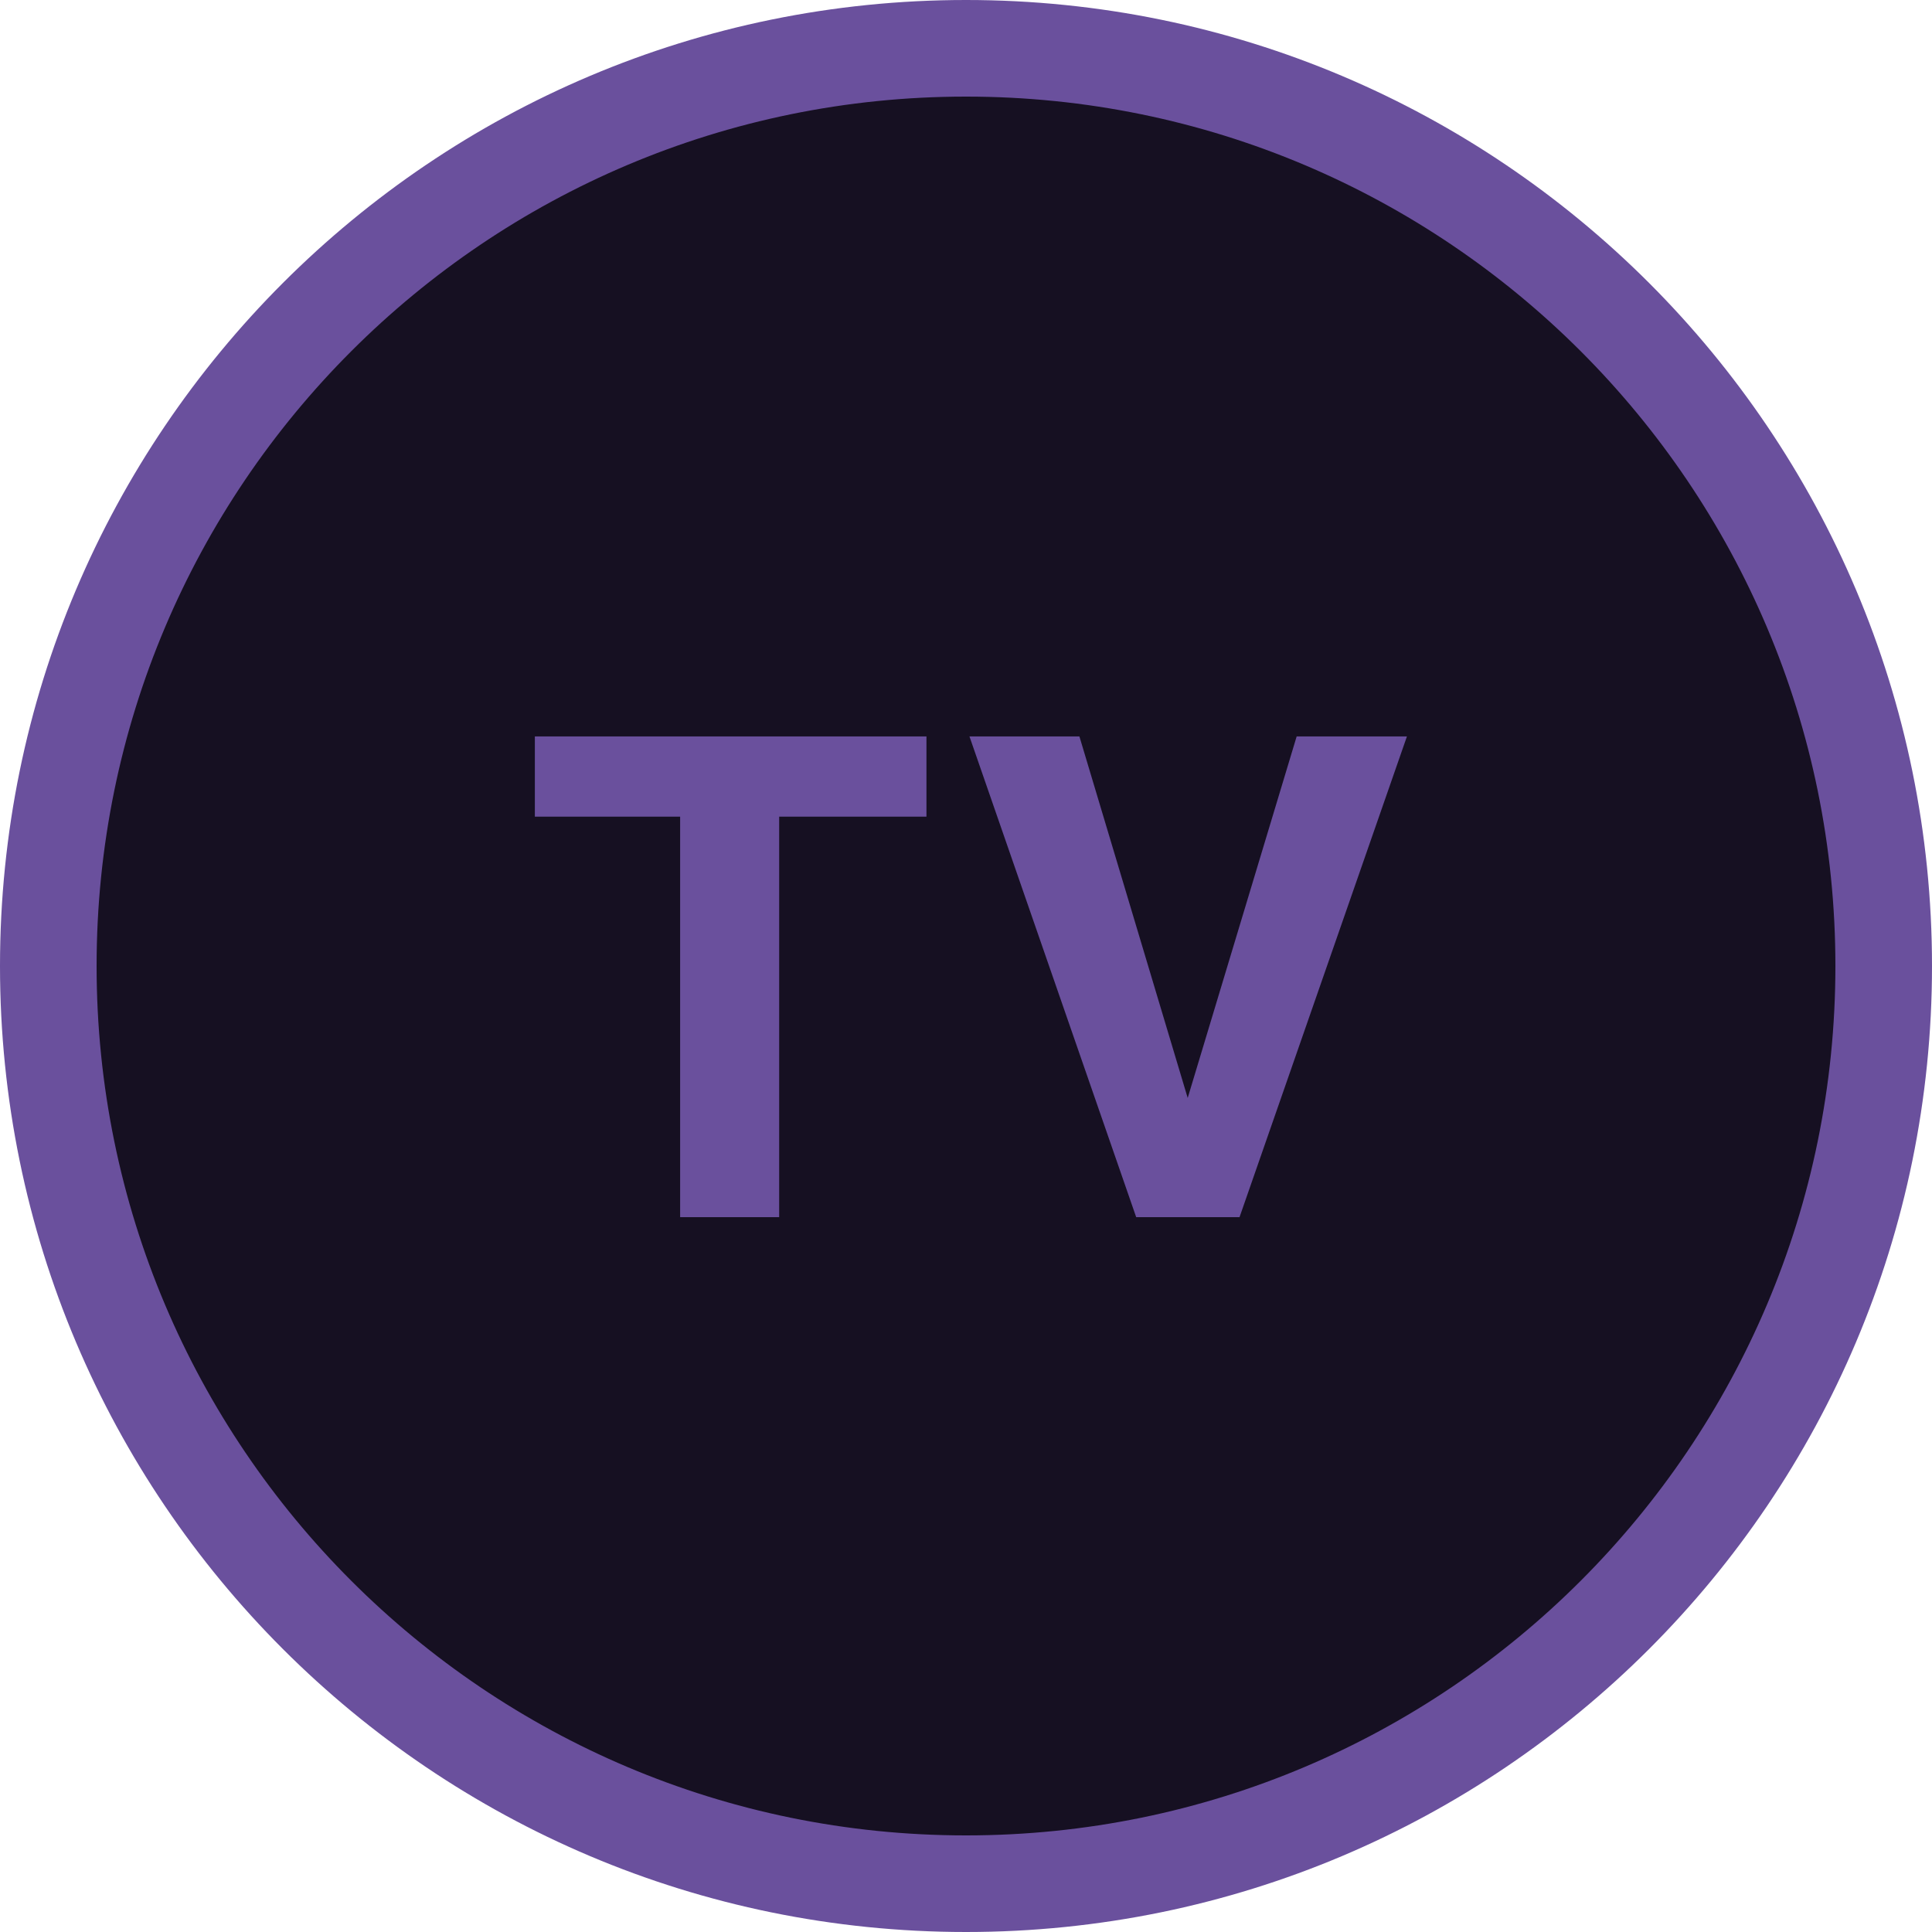 <?xml version="1.0" encoding="UTF-8"?>
<svg width="100px" height="100px" viewBox="0 0 100 100" version="1.1" xmlns="http://www.w3.org/2000/svg" xmlns:xlink="http://www.w3.org/1999/xlink">
    <title>ic-product-ds</title>
    <g id="Digital-Signage" stroke="none" stroke-width="1" fill="none" fill-rule="evenodd">
        <g id="Extra-Small" transform="translate(-149, -153)">
            <g id="ic-product-ds" transform="translate(149, 153)">
                <rect id="bg" fill="#161022" fill-rule="nonzero" x="2.5" y="2.5" width="95" height="95" rx="47.5"></rect>
                <path d="M50,0 C77.614,0 100,22.386 100,50 C100,77.614 77.614,100 50,100 C22.386,100 0,77.614 0,50 C0,22.386 22.386,0 50,0 Z M50,5 C25.147,5 5,25.147 5,50 C5,74.853 25.147,95 50,95 C74.853,95 95,74.853 95,50 C95,25.147 74.853,5 50,5 Z" id="bg" fill="#6A509D" fill-rule="nonzero"></path>
                <rect id="fame" x="0" y="0" width="100" height="100"></rect>
                <g id="TV" transform="translate(27.684, 38.117)" fill="#6A509D" fill-rule="nonzero">
                    <polygon id="Path" points="20.269 4.153 12.646 4.153 12.646 24.883 7.52 24.883 7.52 4.153 0 4.153 0 0 20.269 0"></polygon>
                    <polygon id="Path" points="33.791 18.713 39.431 0 45.139 0 36.474 24.883 31.125 24.883 22.495 0 28.186 0"></polygon>
                </g>
            </g>
        </g>
    </g>
</svg>
